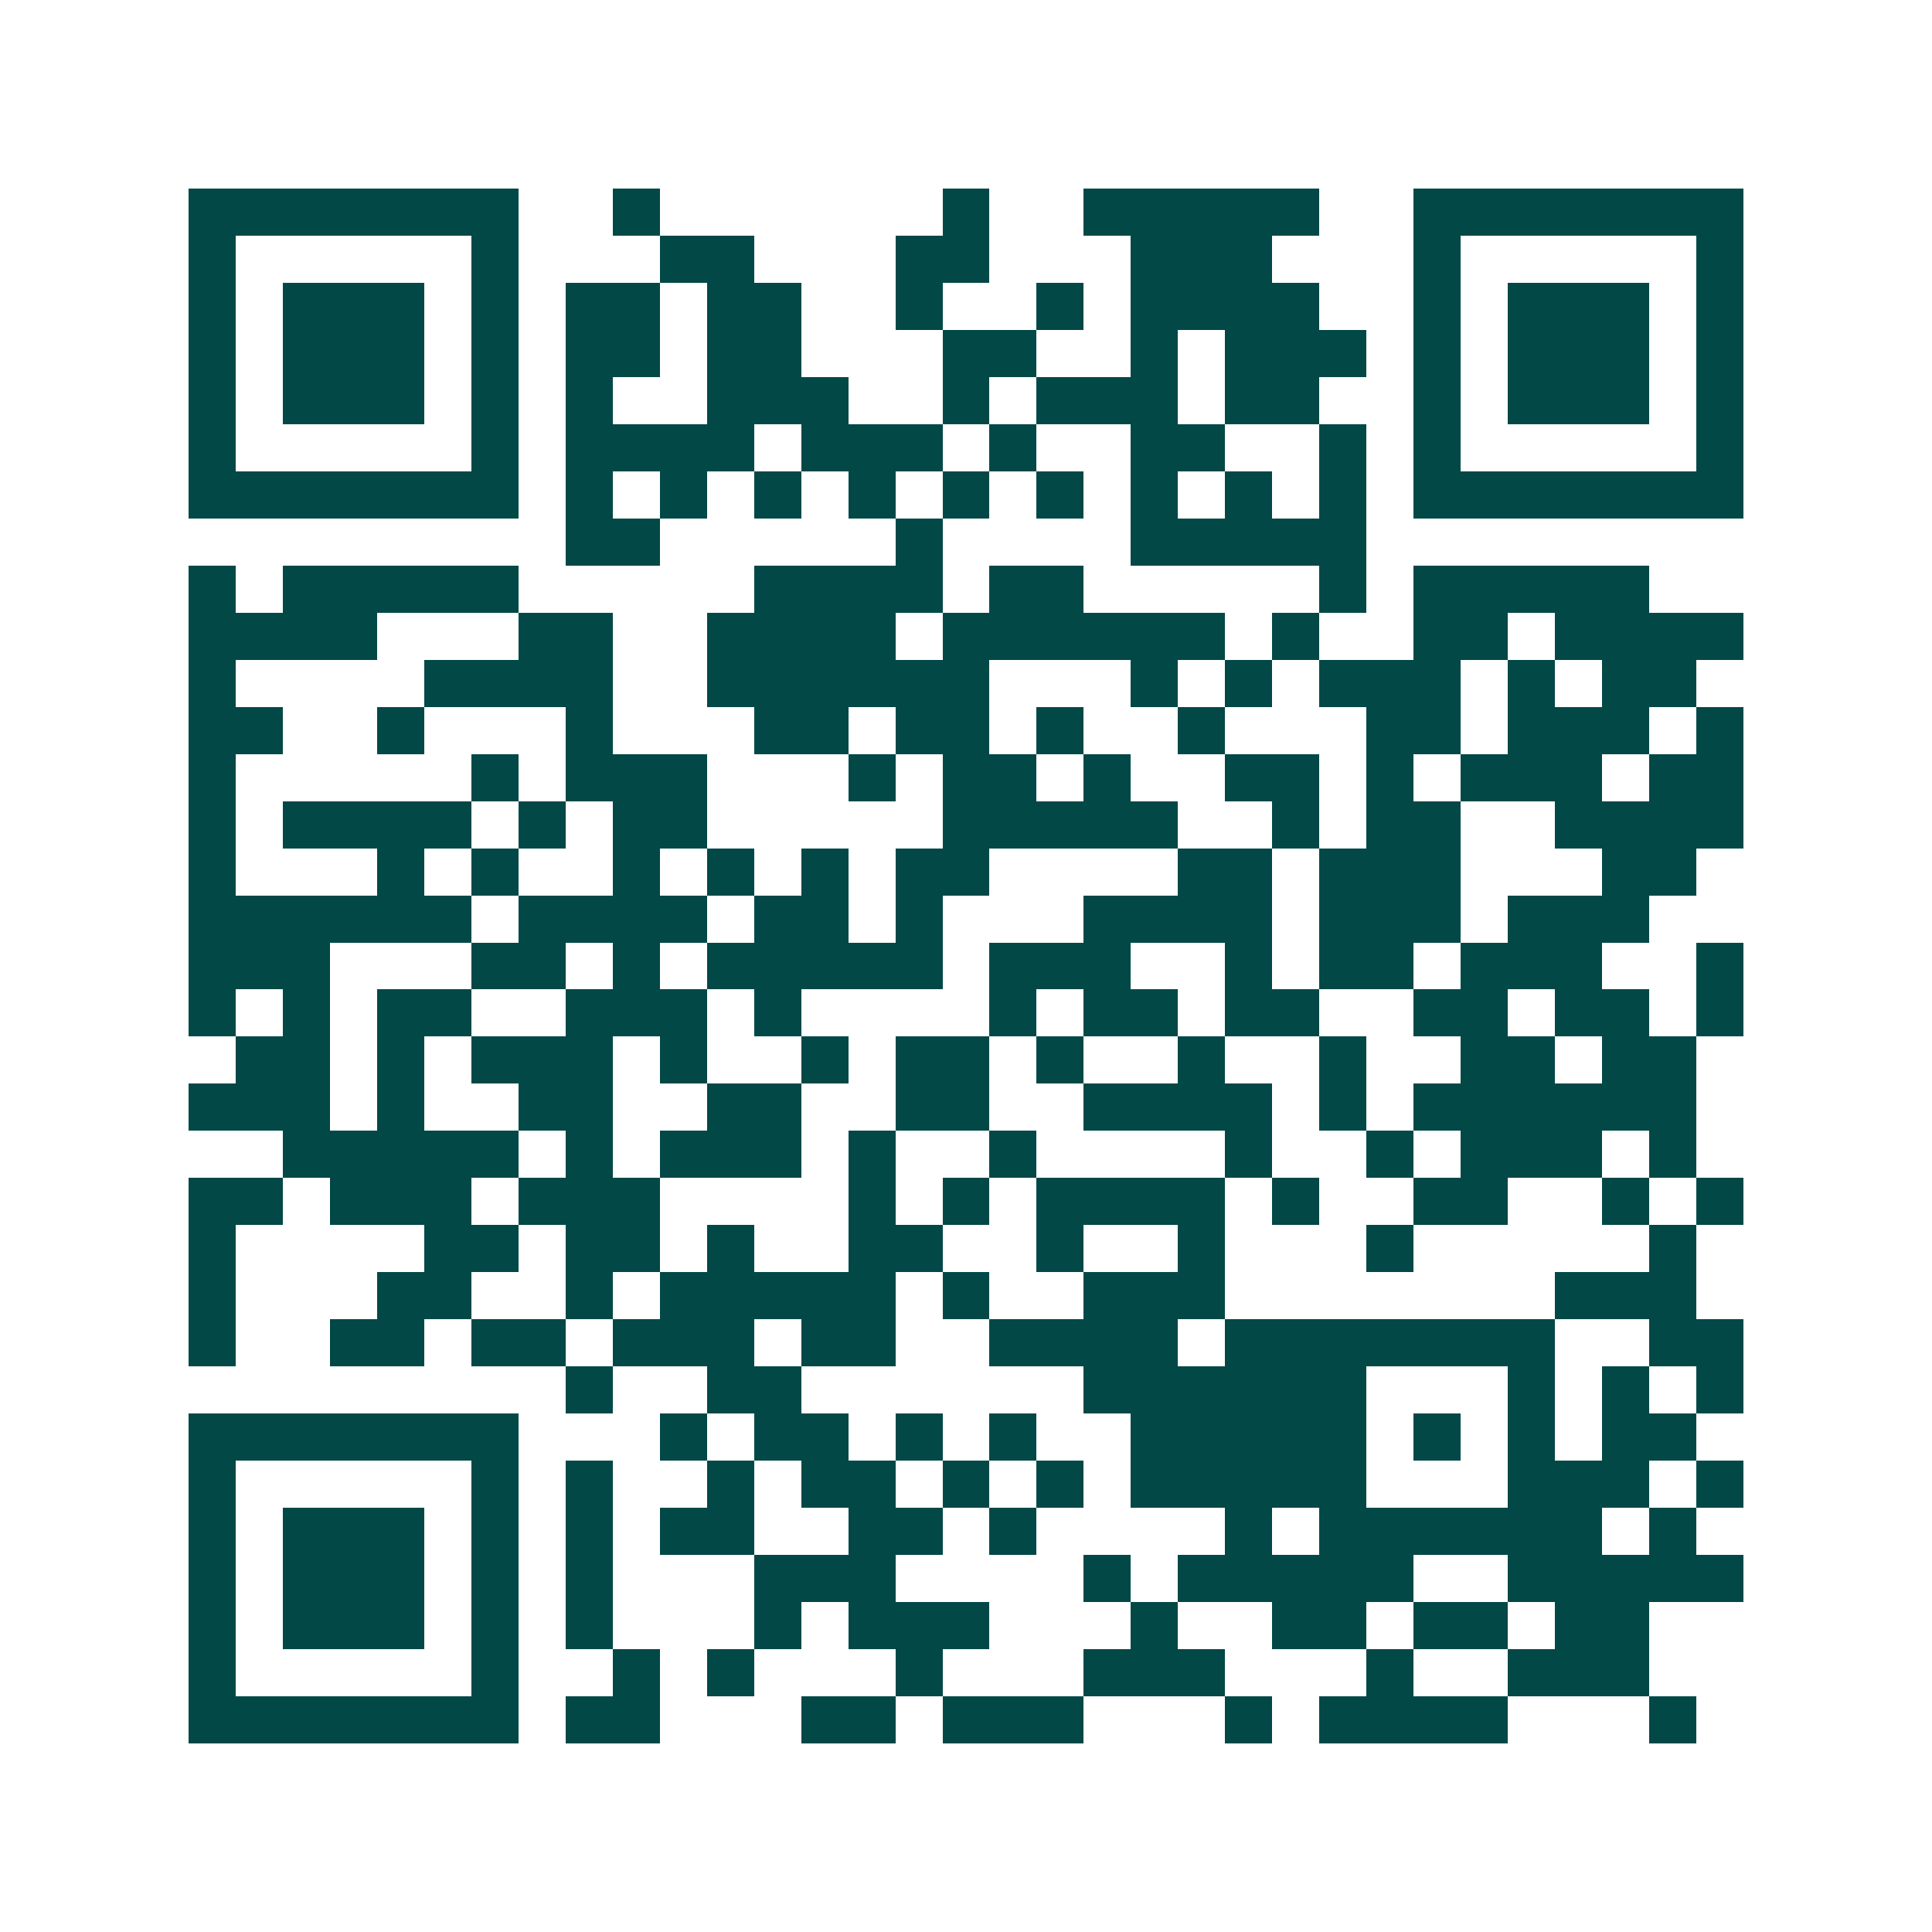 <svg xmlns="http://www.w3.org/2000/svg" width="200" height="200" viewBox="0 0 41 41" shape-rendering="crispEdges"><path fill="#ffffff" d="M0 0h41v41H0z"/><path stroke="#014847" d="M4 4.5h7m2 0h1m6 0h1m2 0h5m2 0h7M4 5.5h1m5 0h1m3 0h2m3 0h2m3 0h3m3 0h1m5 0h1M4 6.5h1m1 0h3m1 0h1m1 0h2m1 0h2m2 0h1m2 0h1m1 0h4m2 0h1m1 0h3m1 0h1M4 7.5h1m1 0h3m1 0h1m1 0h2m1 0h2m3 0h2m2 0h1m1 0h3m1 0h1m1 0h3m1 0h1M4 8.5h1m1 0h3m1 0h1m1 0h1m2 0h3m2 0h1m1 0h3m1 0h2m2 0h1m1 0h3m1 0h1M4 9.5h1m5 0h1m1 0h4m1 0h3m1 0h1m2 0h2m2 0h1m1 0h1m5 0h1M4 10.5h7m1 0h1m1 0h1m1 0h1m1 0h1m1 0h1m1 0h1m1 0h1m1 0h1m1 0h1m1 0h7M12 11.5h2m5 0h1m4 0h5M4 12.5h1m1 0h5m5 0h4m1 0h2m5 0h1m1 0h5M4 13.5h4m3 0h2m2 0h4m1 0h6m1 0h1m2 0h2m1 0h4M4 14.5h1m4 0h4m2 0h6m3 0h1m1 0h1m1 0h3m1 0h1m1 0h2M4 15.5h2m2 0h1m3 0h1m3 0h2m1 0h2m1 0h1m2 0h1m3 0h2m1 0h3m1 0h1M4 16.5h1m5 0h1m1 0h3m3 0h1m1 0h2m1 0h1m2 0h2m1 0h1m1 0h3m1 0h2M4 17.5h1m1 0h4m1 0h1m1 0h2m5 0h5m2 0h1m1 0h2m2 0h4M4 18.5h1m3 0h1m1 0h1m2 0h1m1 0h1m1 0h1m1 0h2m4 0h2m1 0h3m3 0h2M4 19.5h6m1 0h4m1 0h2m1 0h1m3 0h4m1 0h3m1 0h3M4 20.5h3m3 0h2m1 0h1m1 0h5m1 0h3m2 0h1m1 0h2m1 0h3m2 0h1M4 21.5h1m1 0h1m1 0h2m2 0h3m1 0h1m4 0h1m1 0h2m1 0h2m2 0h2m1 0h2m1 0h1M5 22.5h2m1 0h1m1 0h3m1 0h1m2 0h1m1 0h2m1 0h1m2 0h1m2 0h1m2 0h2m1 0h2M4 23.5h3m1 0h1m2 0h2m2 0h2m2 0h2m2 0h4m1 0h1m1 0h6M6 24.5h5m1 0h1m1 0h3m1 0h1m2 0h1m4 0h1m2 0h1m1 0h3m1 0h1M4 25.5h2m1 0h3m1 0h3m4 0h1m1 0h1m1 0h4m1 0h1m2 0h2m2 0h1m1 0h1M4 26.5h1m4 0h2m1 0h2m1 0h1m2 0h2m2 0h1m2 0h1m3 0h1m5 0h1M4 27.5h1m3 0h2m2 0h1m1 0h5m1 0h1m2 0h3m7 0h3M4 28.5h1m2 0h2m1 0h2m1 0h3m1 0h2m2 0h4m1 0h7m2 0h2M12 29.5h1m2 0h2m6 0h6m3 0h1m1 0h1m1 0h1M4 30.5h7m3 0h1m1 0h2m1 0h1m1 0h1m2 0h5m1 0h1m1 0h1m1 0h2M4 31.5h1m5 0h1m1 0h1m2 0h1m1 0h2m1 0h1m1 0h1m1 0h5m3 0h3m1 0h1M4 32.5h1m1 0h3m1 0h1m1 0h1m1 0h2m2 0h2m1 0h1m4 0h1m1 0h6m1 0h1M4 33.5h1m1 0h3m1 0h1m1 0h1m3 0h3m4 0h1m1 0h5m2 0h5M4 34.5h1m1 0h3m1 0h1m1 0h1m3 0h1m1 0h3m3 0h1m2 0h2m1 0h2m1 0h2M4 35.5h1m5 0h1m2 0h1m1 0h1m3 0h1m3 0h3m3 0h1m2 0h3M4 36.5h7m1 0h2m3 0h2m1 0h3m3 0h1m1 0h4m3 0h1"/></svg>
